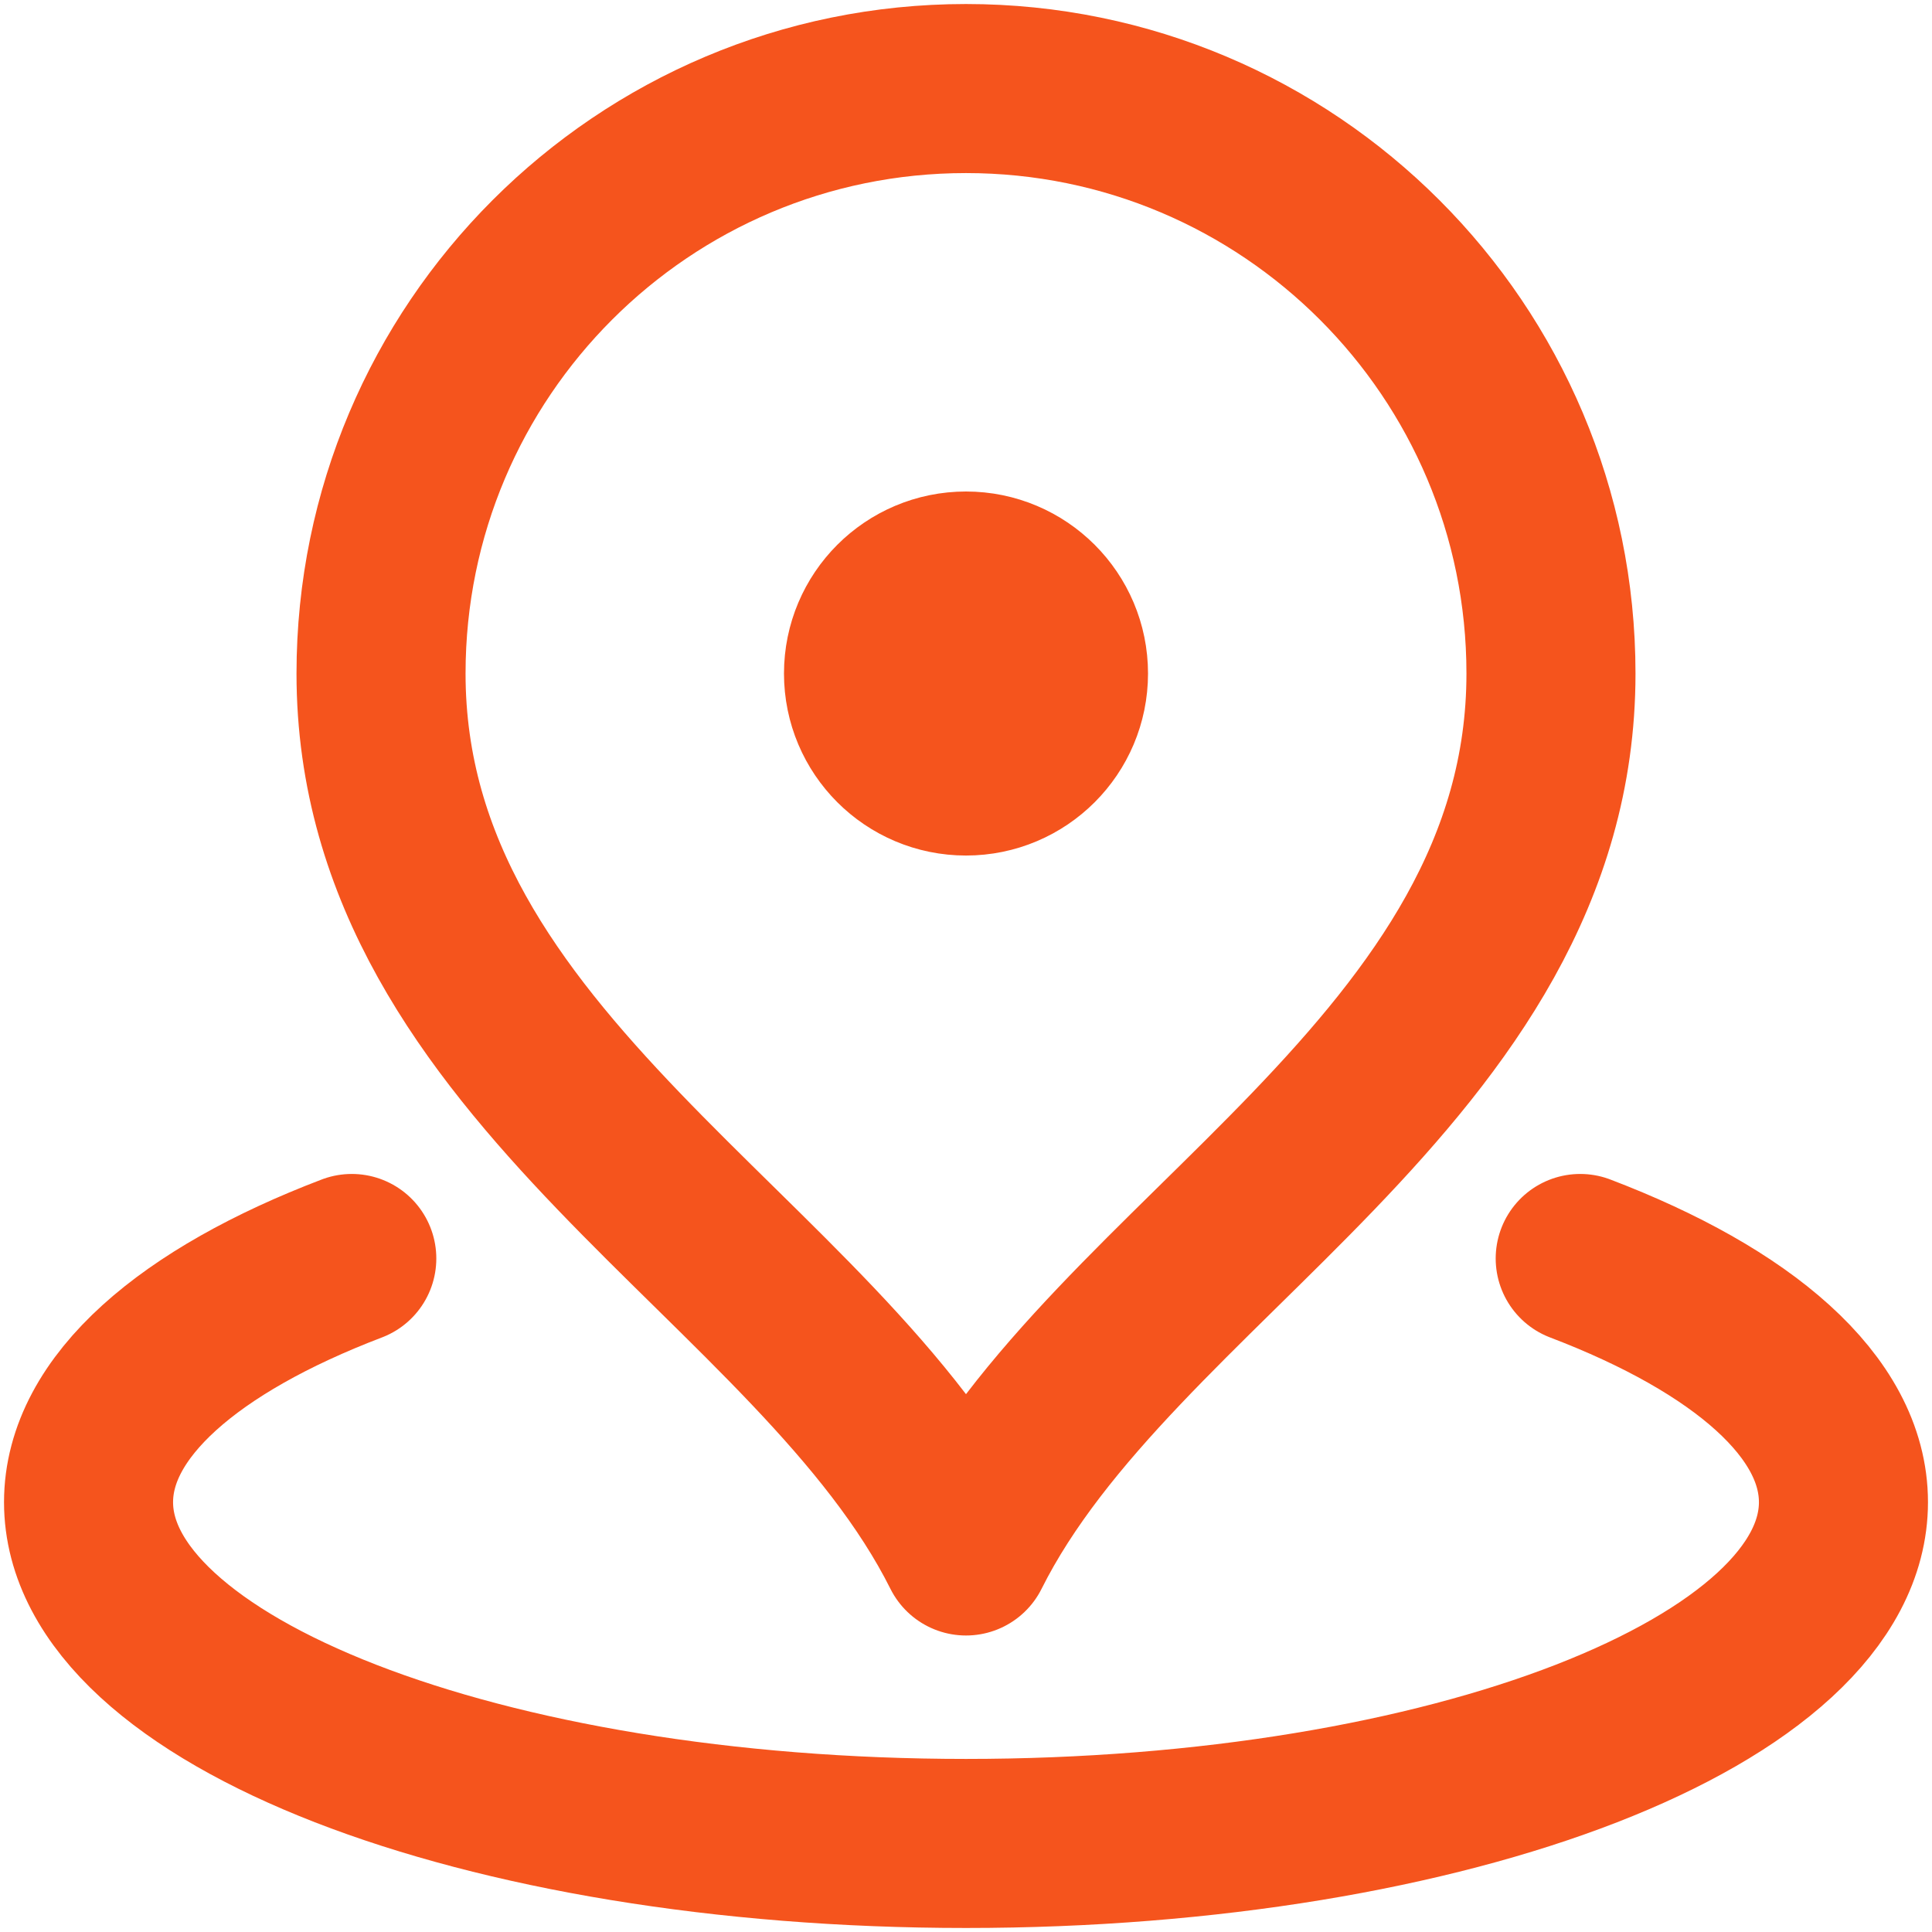 <svg xmlns="http://www.w3.org/2000/svg" width="240" height="240" viewBox="0 0 240 240" fill="none"><path d="M43.7 156.333C23.52 164.028 11 174.748 11 186.607C11 210.021 59.801 229 120 229C180.199 229 229 210.021 229 186.607C229 174.748 216.48 164.028 196.3 156.333M120 83.667H120.121M192.667 83.667C192.667 132.883 138.167 156.333 120 192.667C101.833 156.333 47.333 132.883 47.333 83.667C47.333 43.534 79.867 11 120 11C160.133 11 192.667 43.534 192.667 83.667ZM132.111 83.667C132.111 90.355 126.689 95.778 120 95.778C113.311 95.778 107.889 90.355 107.889 83.667C107.889 76.978 113.311 71.556 120 71.556C126.689 71.556 132.111 76.978 132.111 83.667Z" stroke="#F5541D" stroke-width="21" stroke-linecap="round" stroke-linejoin="round"></path></svg>